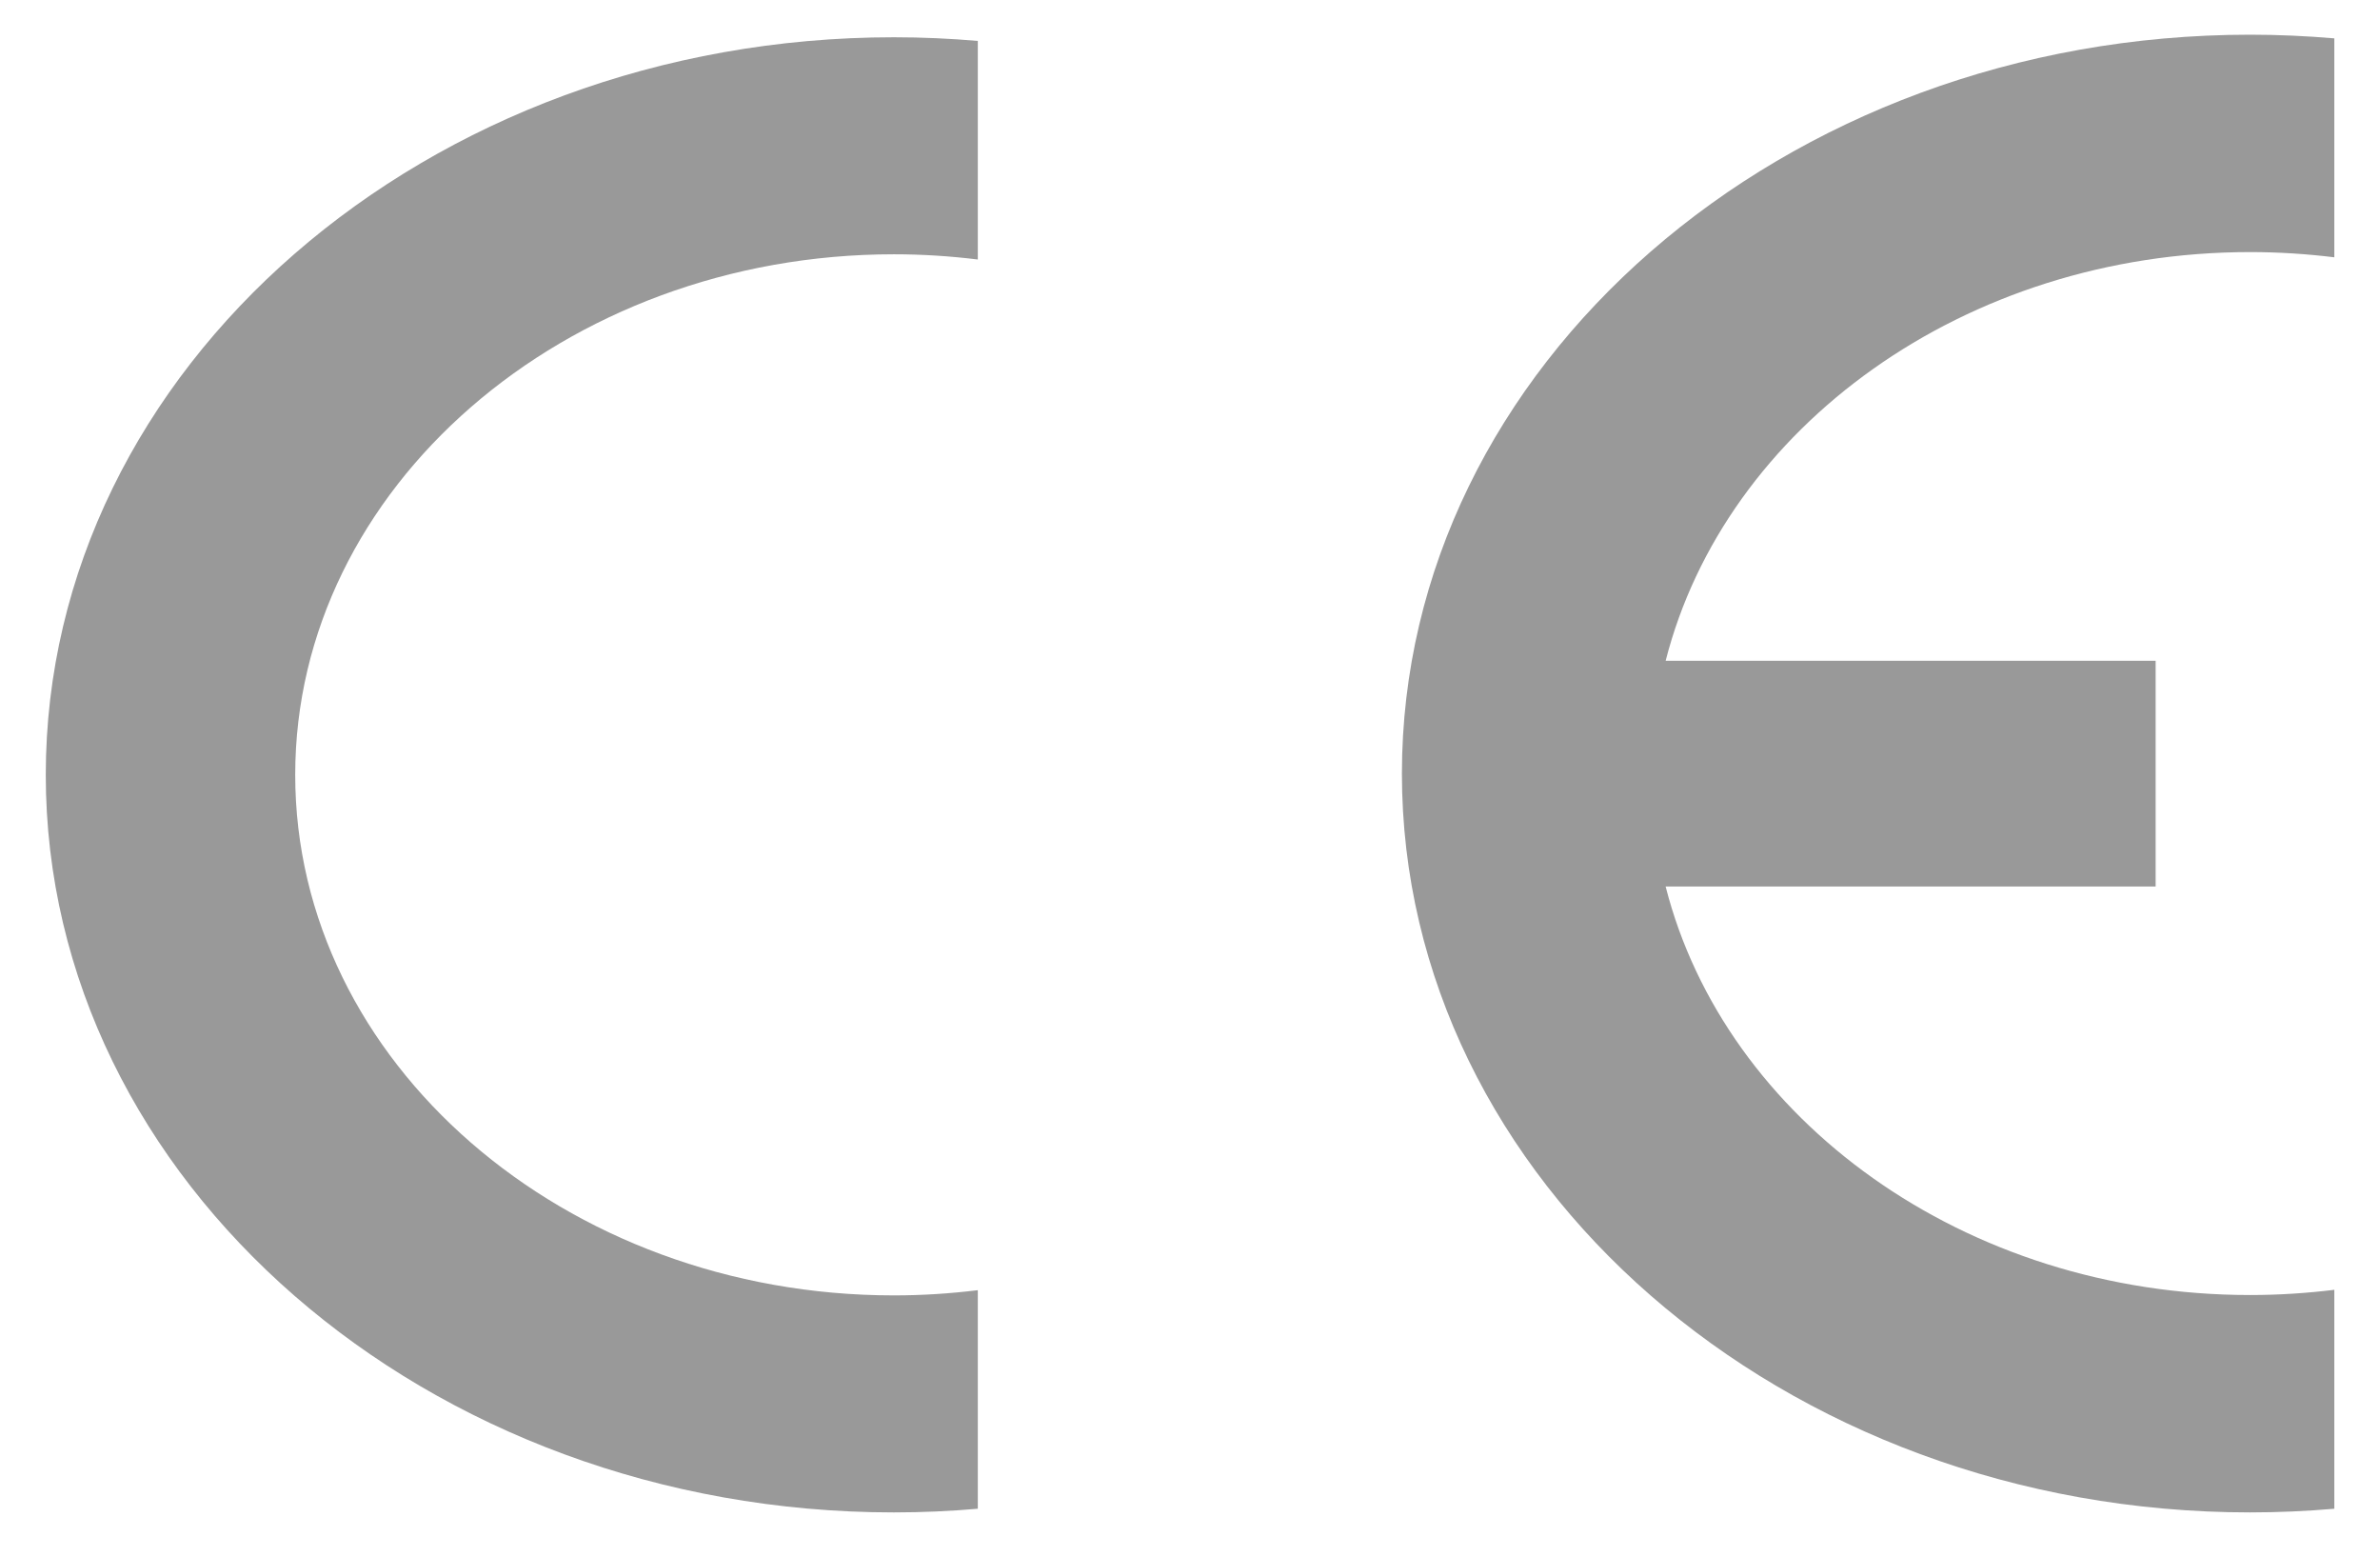 <svg height="17" viewBox="0 0 26 17" width="26" xmlns="http://www.w3.org/2000/svg"><g fill="#333" fill-rule="evenodd" opacity=".5" transform="translate(.5 .379)"><path d="m10.182 13.711v2.387c-.3.026-.606.04-.916.04-5.104 0-9.266-3.619-9.266-8.055 0-4.436 4.162-8.055 9.266-8.055.31 0 .616.014.916.04v2.387c-.3-.037-.606-.057-.916-.057-3.602 0-6.541 2.556-6.541 5.685 0 3.132 2.939 5.685 6.541 5.685.31 0 .616-.02.916-.057"/><path d="m17.696 6.837h5.353v2.466h-5.353c.649 2.546 3.266 4.461 6.385 4.461.31 0 .62-.02.92-.057v2.391c-.303.026-.61.04-.92.04-5.106 0-9.266-3.625-9.266-8.069 0-4.443 4.16-8.069 9.266-8.069.31 0 .616.014.92.04v2.391c-.303-.037-.61-.057-.92-.057-3.118 0-5.735 1.915-6.385 4.464"/></g></svg>